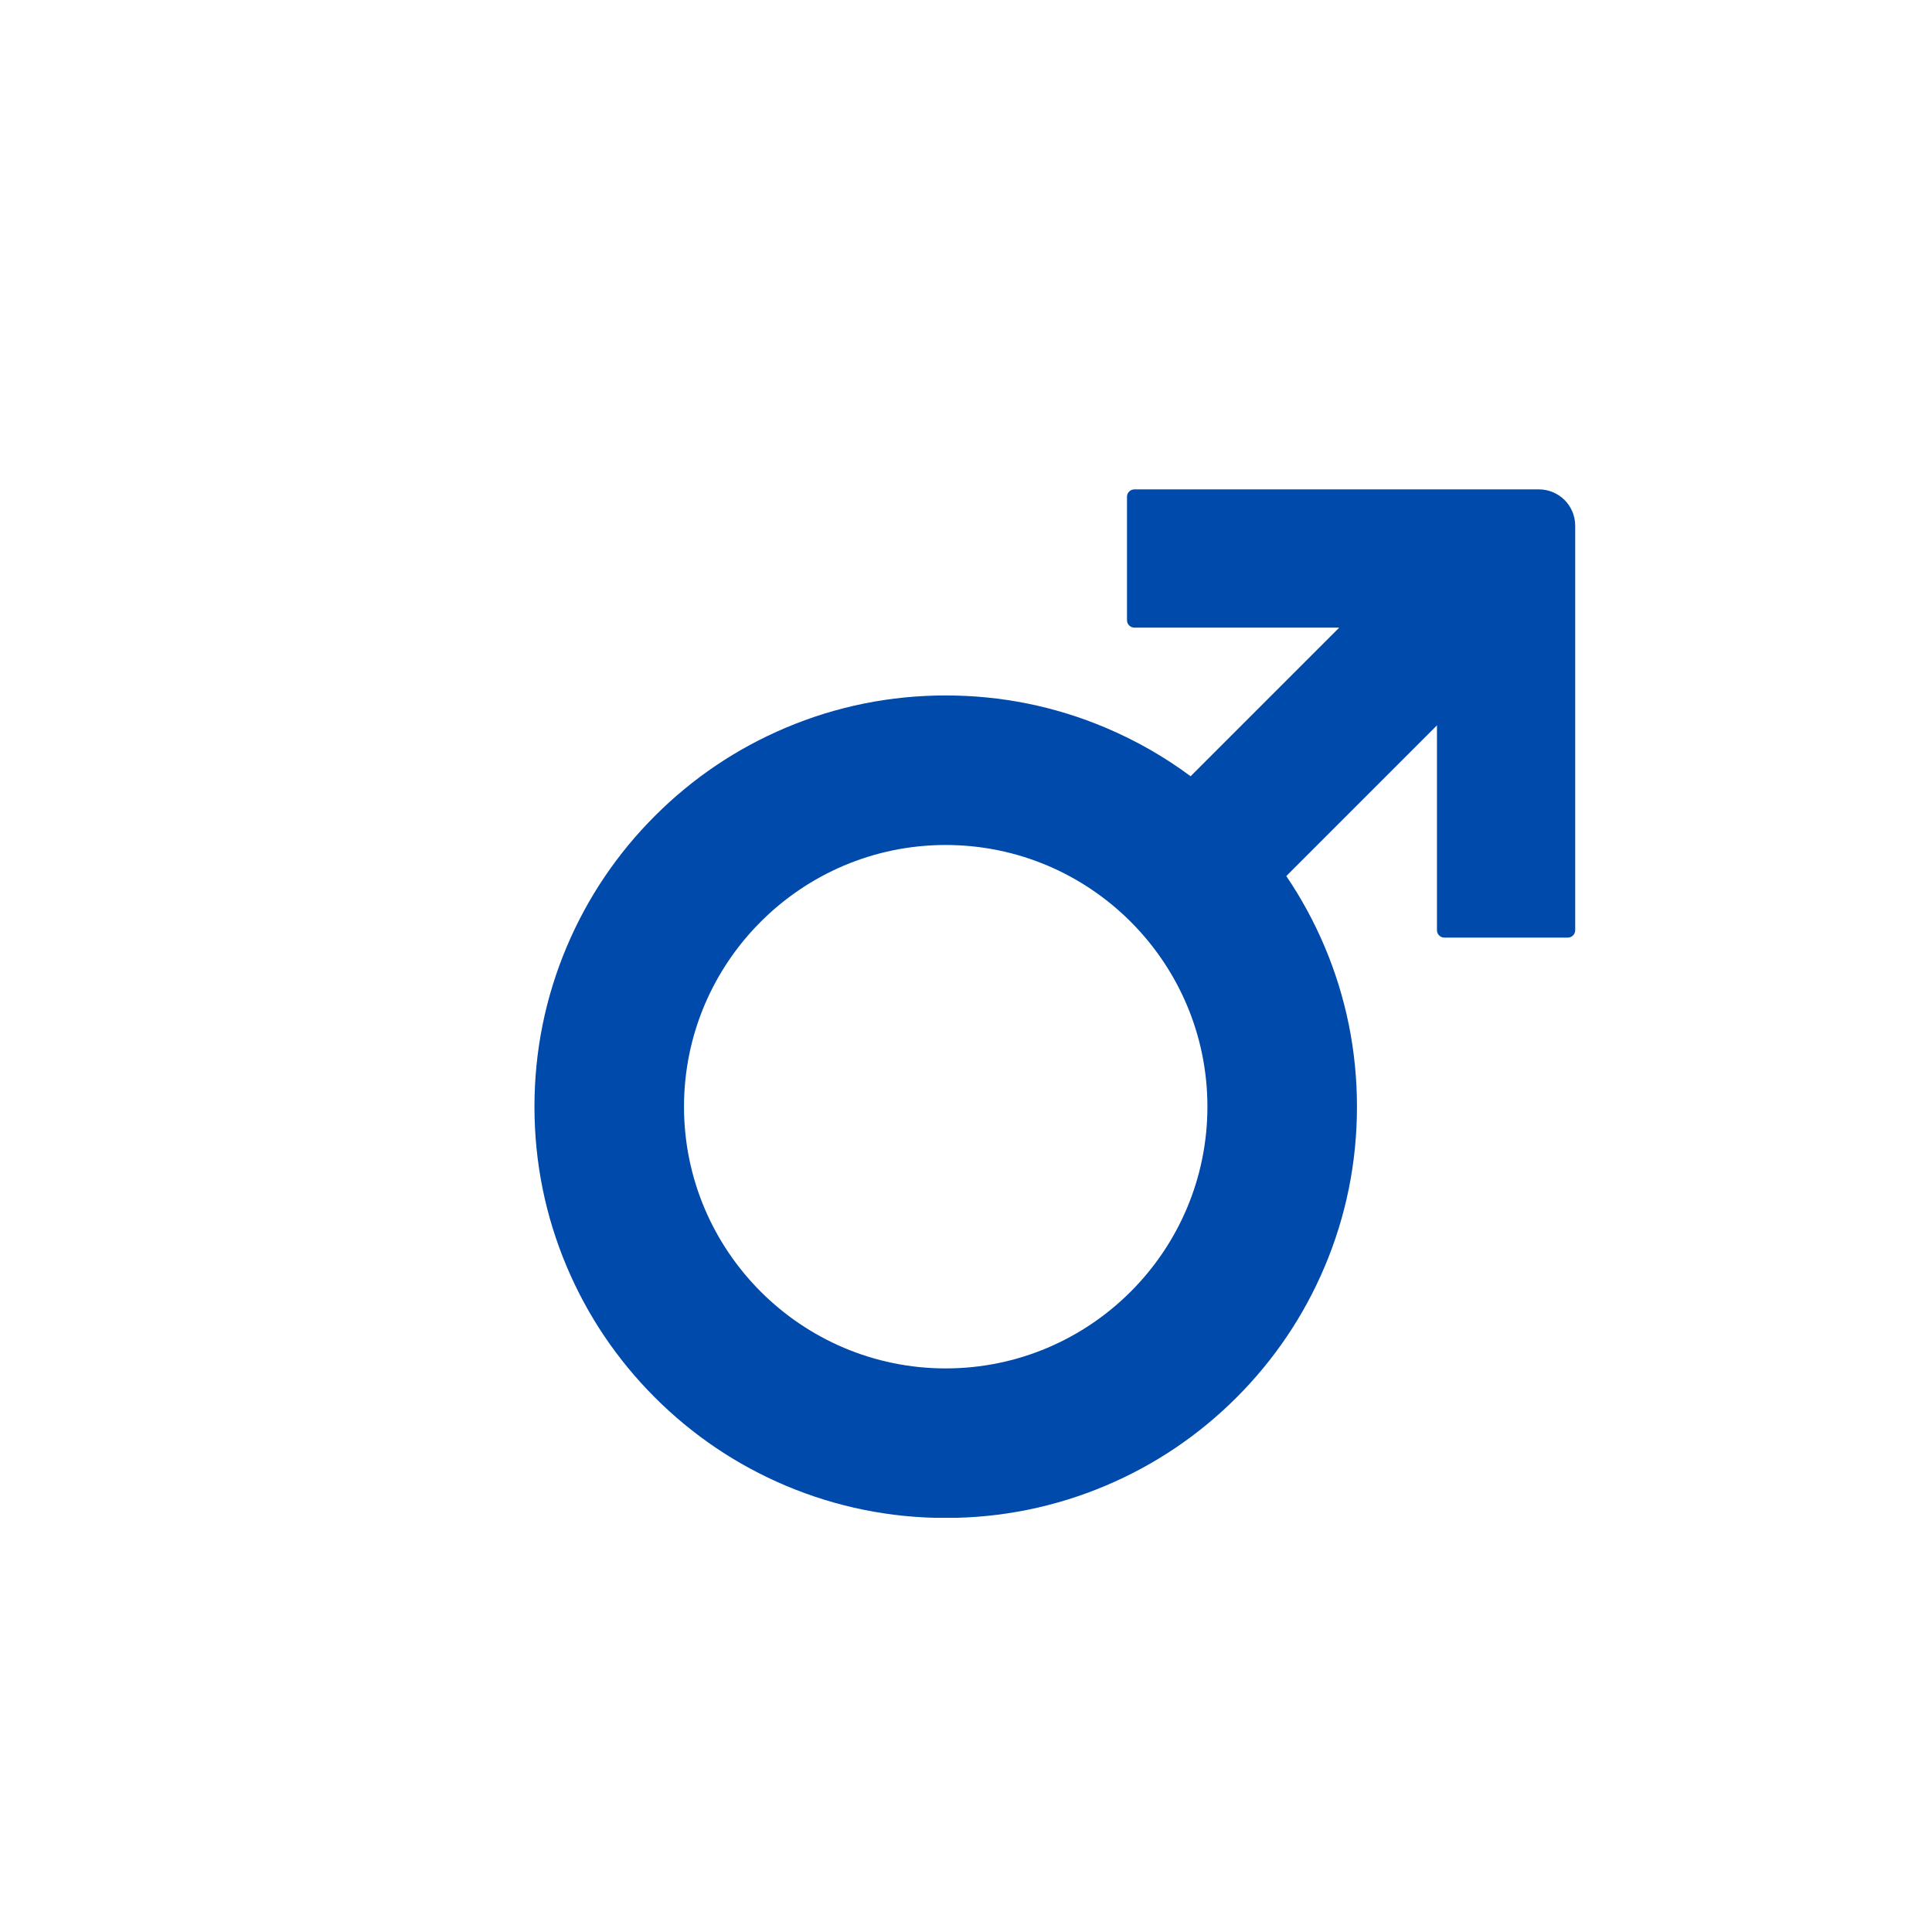 <svg xmlns="http://www.w3.org/2000/svg" xmlns:xlink="http://www.w3.org/1999/xlink" width="1080" viewBox="0 0 810 810" height="1080" preserveAspectRatio="xMidYMid meet"><defs><clipPath id="7c1715d435"><path d="M 224.074 205.078 L 660.574 205.078 L 660.574 636.328 L 224.074 636.328 Z M 224.074 205.078 " clip-rule="nonzero"></path></clipPath></defs><rect x="-81" width="972" fill="#ffffff" y="-81" height="972" fill-opacity="1"></rect><rect x="-81" width="972" fill="#ffffff" y="-81" height="972" fill-opacity="1"></rect><g clip-path="url(#7c1715d435)"><path fill="#004aab" d="M 396.496 573.711 C 335.992 573.711 286.773 524.488 286.773 463.988 C 286.773 403.488 335.992 354.266 396.496 354.266 C 456.996 354.266 506.215 403.488 506.215 463.988 C 506.215 524.488 456.996 573.711 396.496 573.711 Z M 645.18 205.176 L 475.594 205.176 C 473.887 205.176 472.5 206.562 472.5 208.27 L 472.5 260.043 C 472.5 261.75 473.887 263.137 475.594 263.137 L 561.469 263.137 L 499.164 325.441 C 488.195 317.297 476.309 310.5 463.617 305.133 C 442.34 296.133 419.758 291.57 396.496 291.57 C 373.23 291.57 350.648 296.133 329.371 305.133 C 308.836 313.816 290.398 326.242 274.574 342.07 C 258.75 357.895 246.32 376.332 237.637 396.863 C 228.637 418.141 224.074 440.727 224.074 463.988 C 224.074 487.25 228.637 509.836 237.637 531.113 C 246.32 551.648 258.75 570.082 274.574 585.906 C 290.398 601.73 308.836 614.16 329.371 622.844 C 350.648 631.844 373.23 636.41 396.496 636.41 C 419.758 636.41 442.34 631.844 463.617 622.844 C 484.152 614.16 502.59 601.73 518.414 585.906 C 534.238 570.082 546.668 551.648 555.352 531.113 C 564.352 509.836 568.914 487.25 568.914 463.988 C 568.914 440.727 564.352 418.141 555.352 396.863 C 550.945 386.441 545.57 376.562 539.281 367.289 L 602.453 304.117 L 602.453 389.992 C 602.453 391.703 603.836 393.09 605.551 393.09 L 657.316 393.09 C 659.023 393.09 660.41 391.703 660.41 389.992 L 660.41 220.406 C 660.41 211.992 653.594 205.176 645.18 205.176 " fill-opacity="1" fill-rule="nonzero"></path></g></svg>